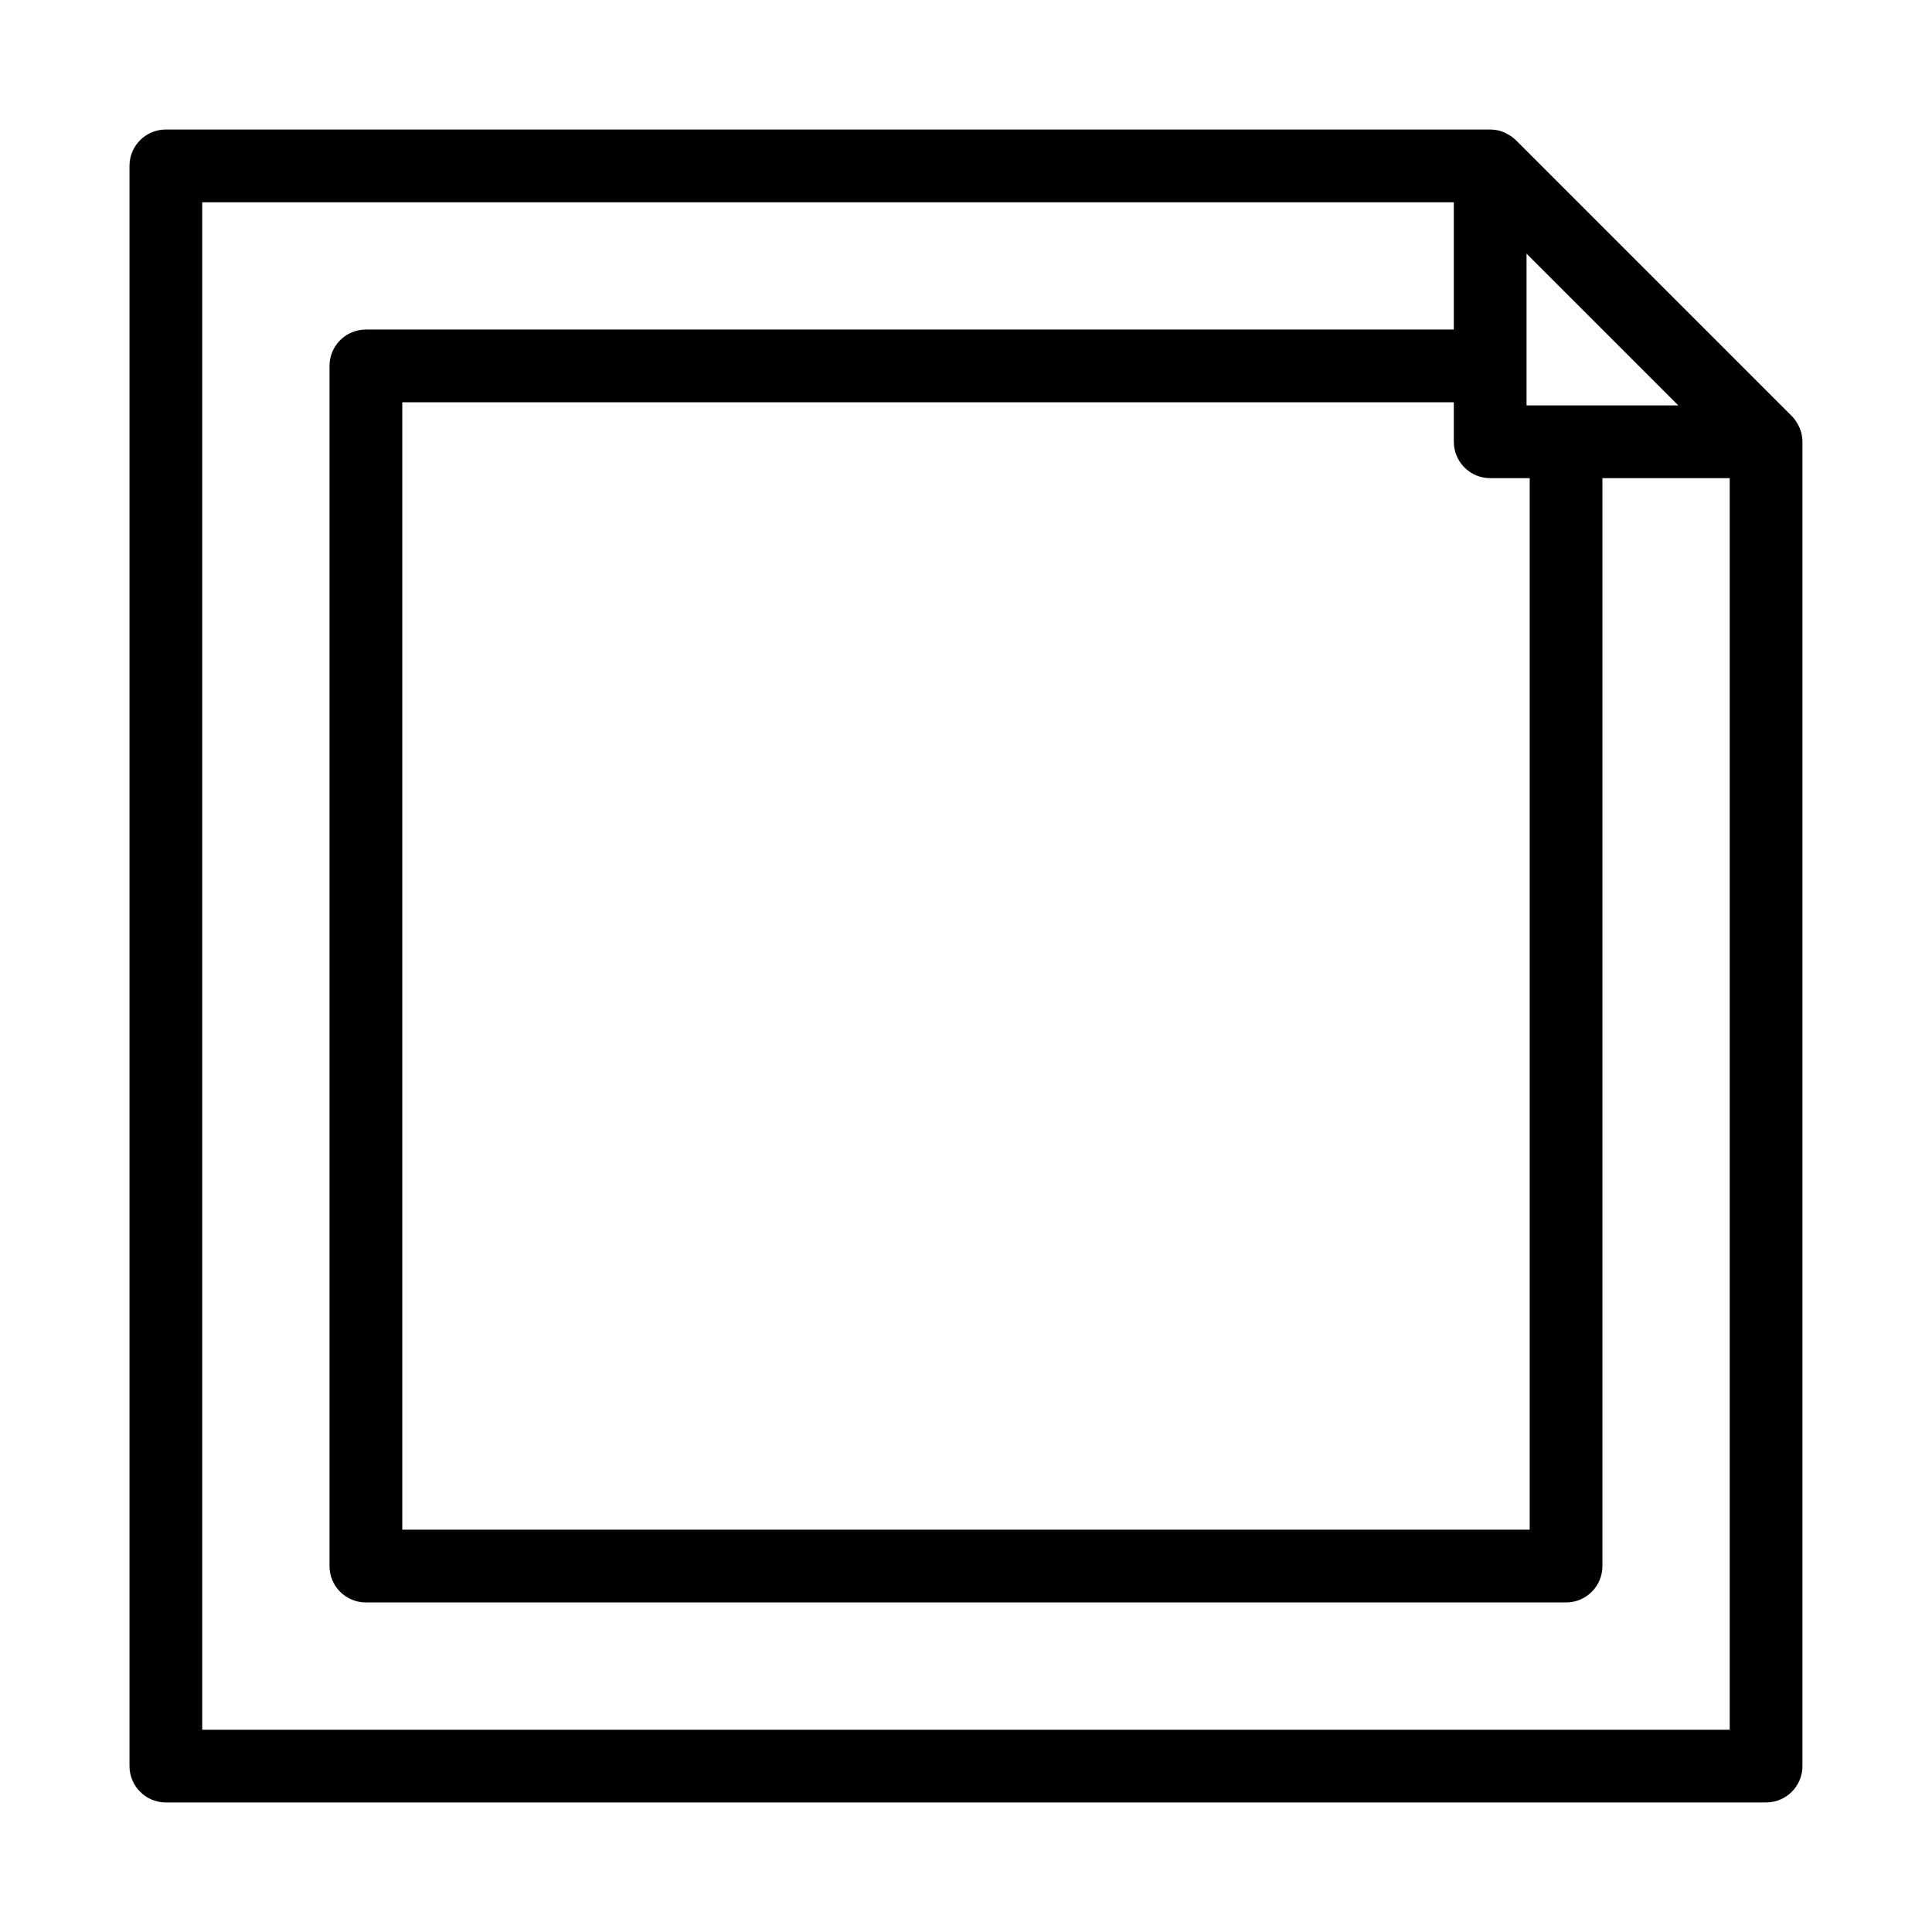<?xml version="1.0" encoding="UTF-8"?>
<!-- Uploaded to: SVG Repo, www.svgrepo.com, Generator: SVG Repo Mixer Tools -->
<svg fill="#000000" width="800px" height="800px" version="1.1" viewBox="144 144 512 512" xmlns="http://www.w3.org/2000/svg">
 <path d="m621.48 259.18c-0.176-0.82-0.457-1.613-0.84-2.359-0.086-0.176-0.18-0.34-0.277-0.512-0.414-0.75-0.926-1.441-1.523-2.055l-73.105-73.105c-0.617-0.598-1.309-1.109-2.059-1.523-0.168-0.098-0.332-0.188-0.508-0.273v-0.004c-0.742-0.379-1.535-0.664-2.352-0.836-0.047-0.008-0.094-0.004-0.141-0.016-0.582-0.113-1.172-0.172-1.762-0.176h-350.96c-5.324 0-9.637 4.312-9.637 9.637v424.07c0 5.324 4.312 9.641 9.637 9.641h424.07c5.324 0 9.641-4.316 9.641-9.641v-350.96c-0.004-0.602-0.066-1.203-0.184-1.793zm-82.566 11.535h10.473v278.67h-298.78v-298.78h278.67v10.473-0.004c0 5.324 4.312 9.641 9.637 9.641zm9.637-19.277v-40.215l40.215 40.215zm-350.96 350.96v-404.8h331.68v33.734h-288.31c-5.32 0-9.637 4.316-9.637 9.637v318.06c0 5.324 4.316 9.637 9.637 9.637h318.06c5.324 0 9.637-4.312 9.637-9.637v-288.31h33.734v331.68z"/>
</svg>